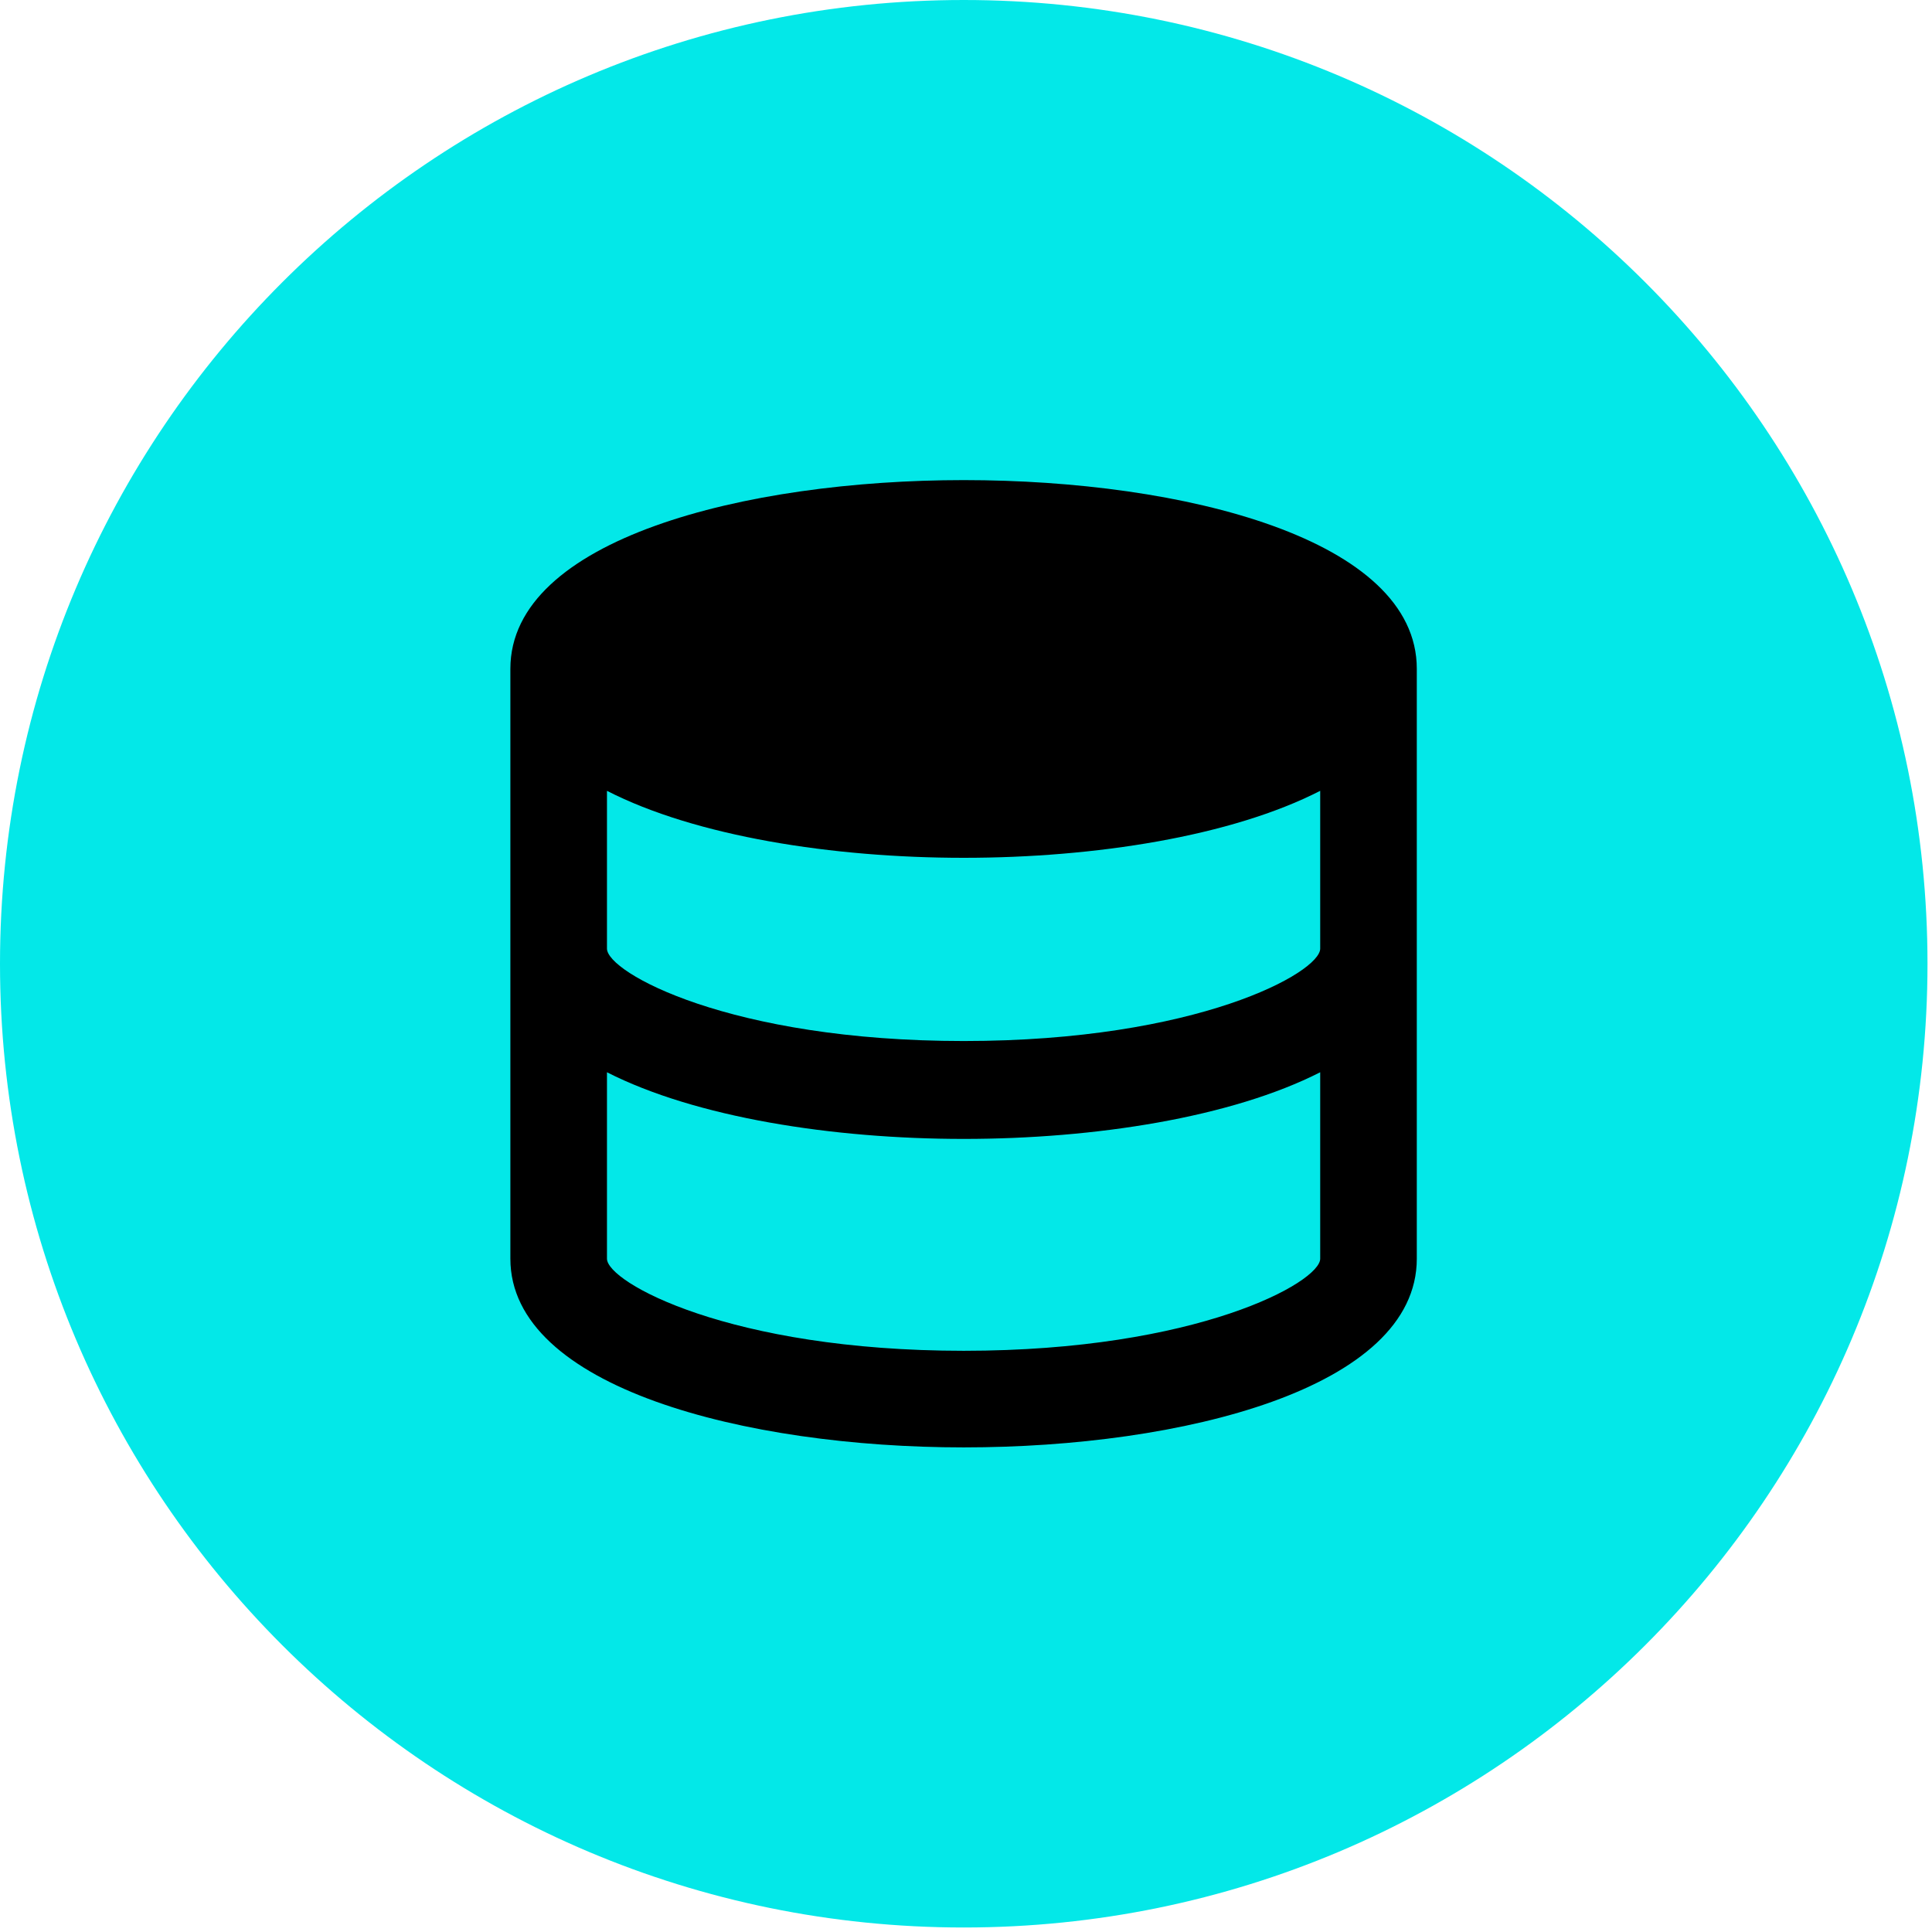 <svg viewBox="0 0 60 60" fill="none" xmlns="http://www.w3.org/2000/svg">
  <g clip-path="url(#clip0_317_13665)">
    <path
      d="M29.93 59.86C46.46 59.86 59.86 46.46 59.86 29.93C59.86 13.4 46.46 0 29.93 0C13.4 0 0 13.4 0 29.93C0 46.46 13.4 59.86 29.93 59.86Z"
      fill="#03E8E8" />
    <path
      d="M29.93 14.91C23.15 14.91 15.85 16.74 15.85 20.77V39.09C15.85 43.09 23.15 44.95 29.93 44.95C36.71 44.95 44 43.12 44 39.09V20.77C44 16.74 36.76 14.91 29.93 14.91ZM18.85 24.56C21.6 25.97 25.85 26.64 29.93 26.64C34.01 26.64 38.25 25.97 41 24.56V29.46C41 30.2 37.19 32.33 29.93 32.33C22.67 32.33 18.85 30.2 18.85 29.46V24.56ZM29.93 41.95C22.66 41.95 18.85 39.82 18.85 39.09V33.3C21.6 34.7 25.85 35.37 29.93 35.37C34.01 35.37 38.25 34.7 41 33.3V39.09C41 39.82 37.19 41.95 29.93 41.95Z"
      fill="black" />
  </g>
  <defs>
    <clipPath id="clip0_317_13665">
      <rect width="59.86" height="59.86" fill="black" />
    </clipPath>
  </defs>
</svg>
